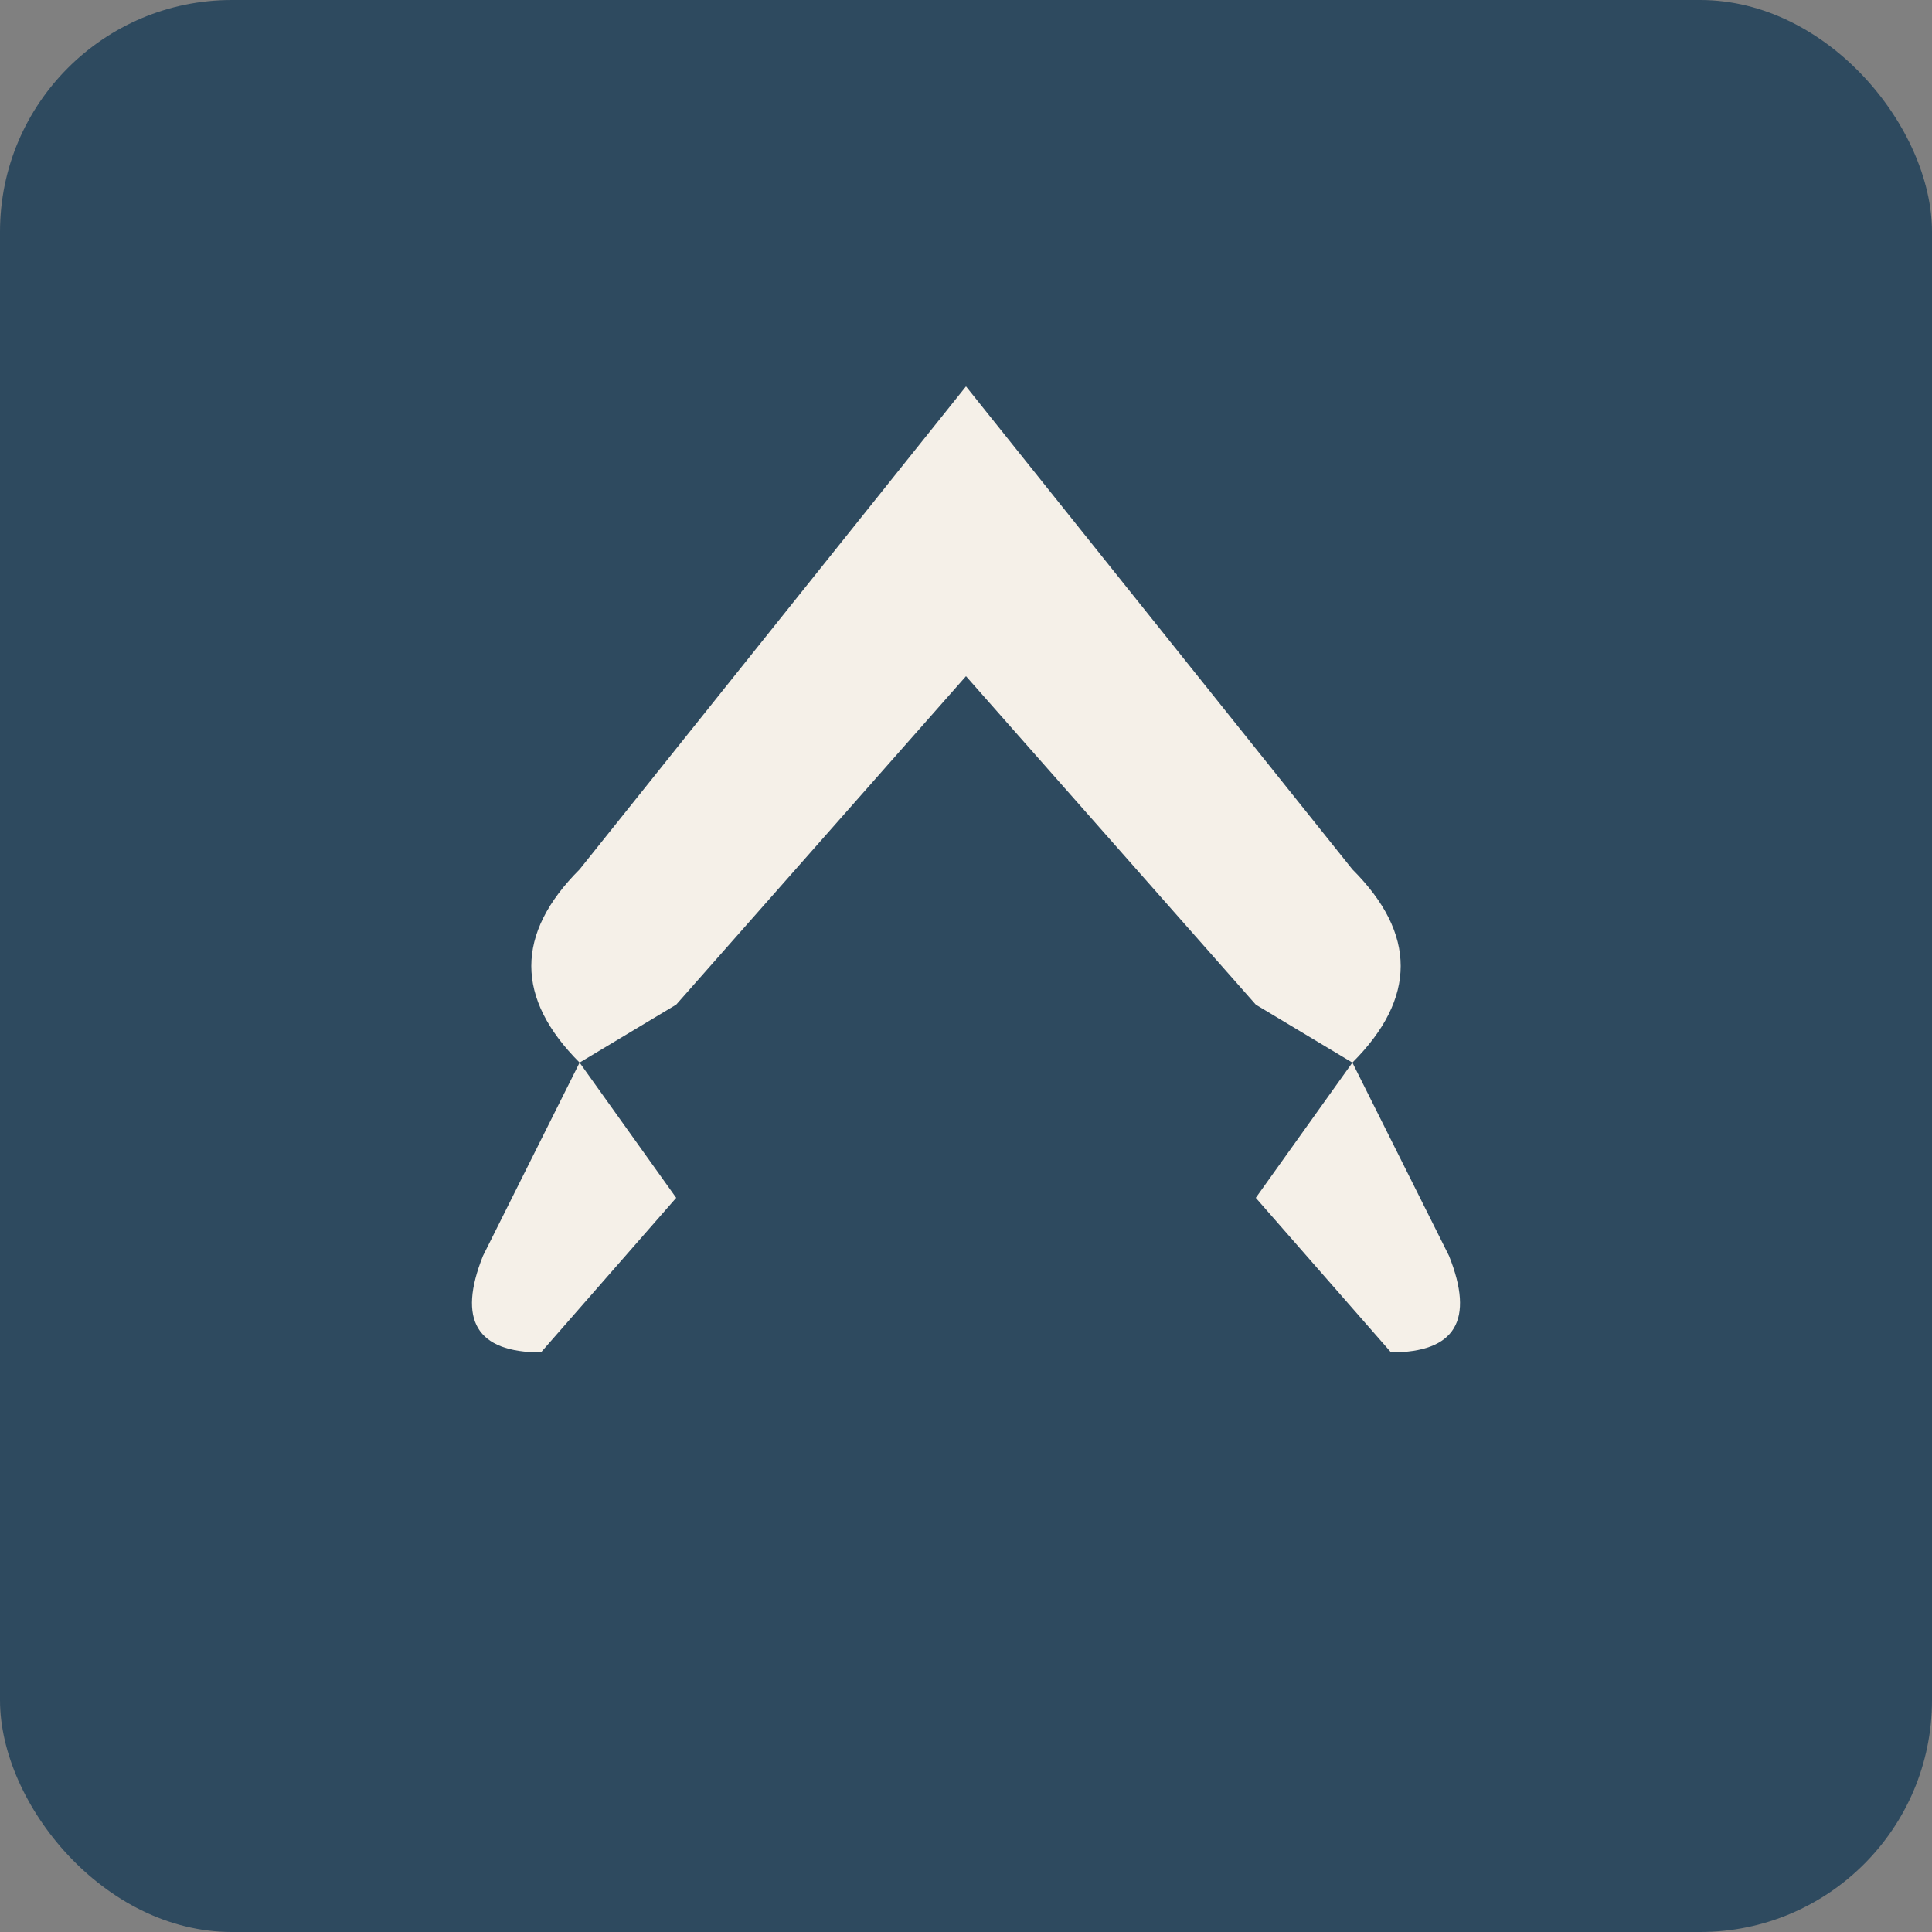 <svg xmlns="http://www.w3.org/2000/svg" viewBox="0 0 100 100">
  <rect x="0" y="0" width="100" height="100" fill="#808080" stroke="none"/>
  <rect width="100" height="100" rx="12" fill="#2E4A5F"/>
  <path d="M50 20 L30 45 Q25 50 30 55 L35 52 L50 35 L65 52 L70 55 Q75 50 70 45 Z" fill="#F5F0E8"/>
  <path d="M30 55 L25 65 Q23 70 28 70 L35 62 L30 55 Z" fill="#F5F0E8"/>
  <path d="M70 55 L75 65 Q77 70 72 70 L65 62 L70 55 Z" fill="#F5F0E8"/>
</svg>
